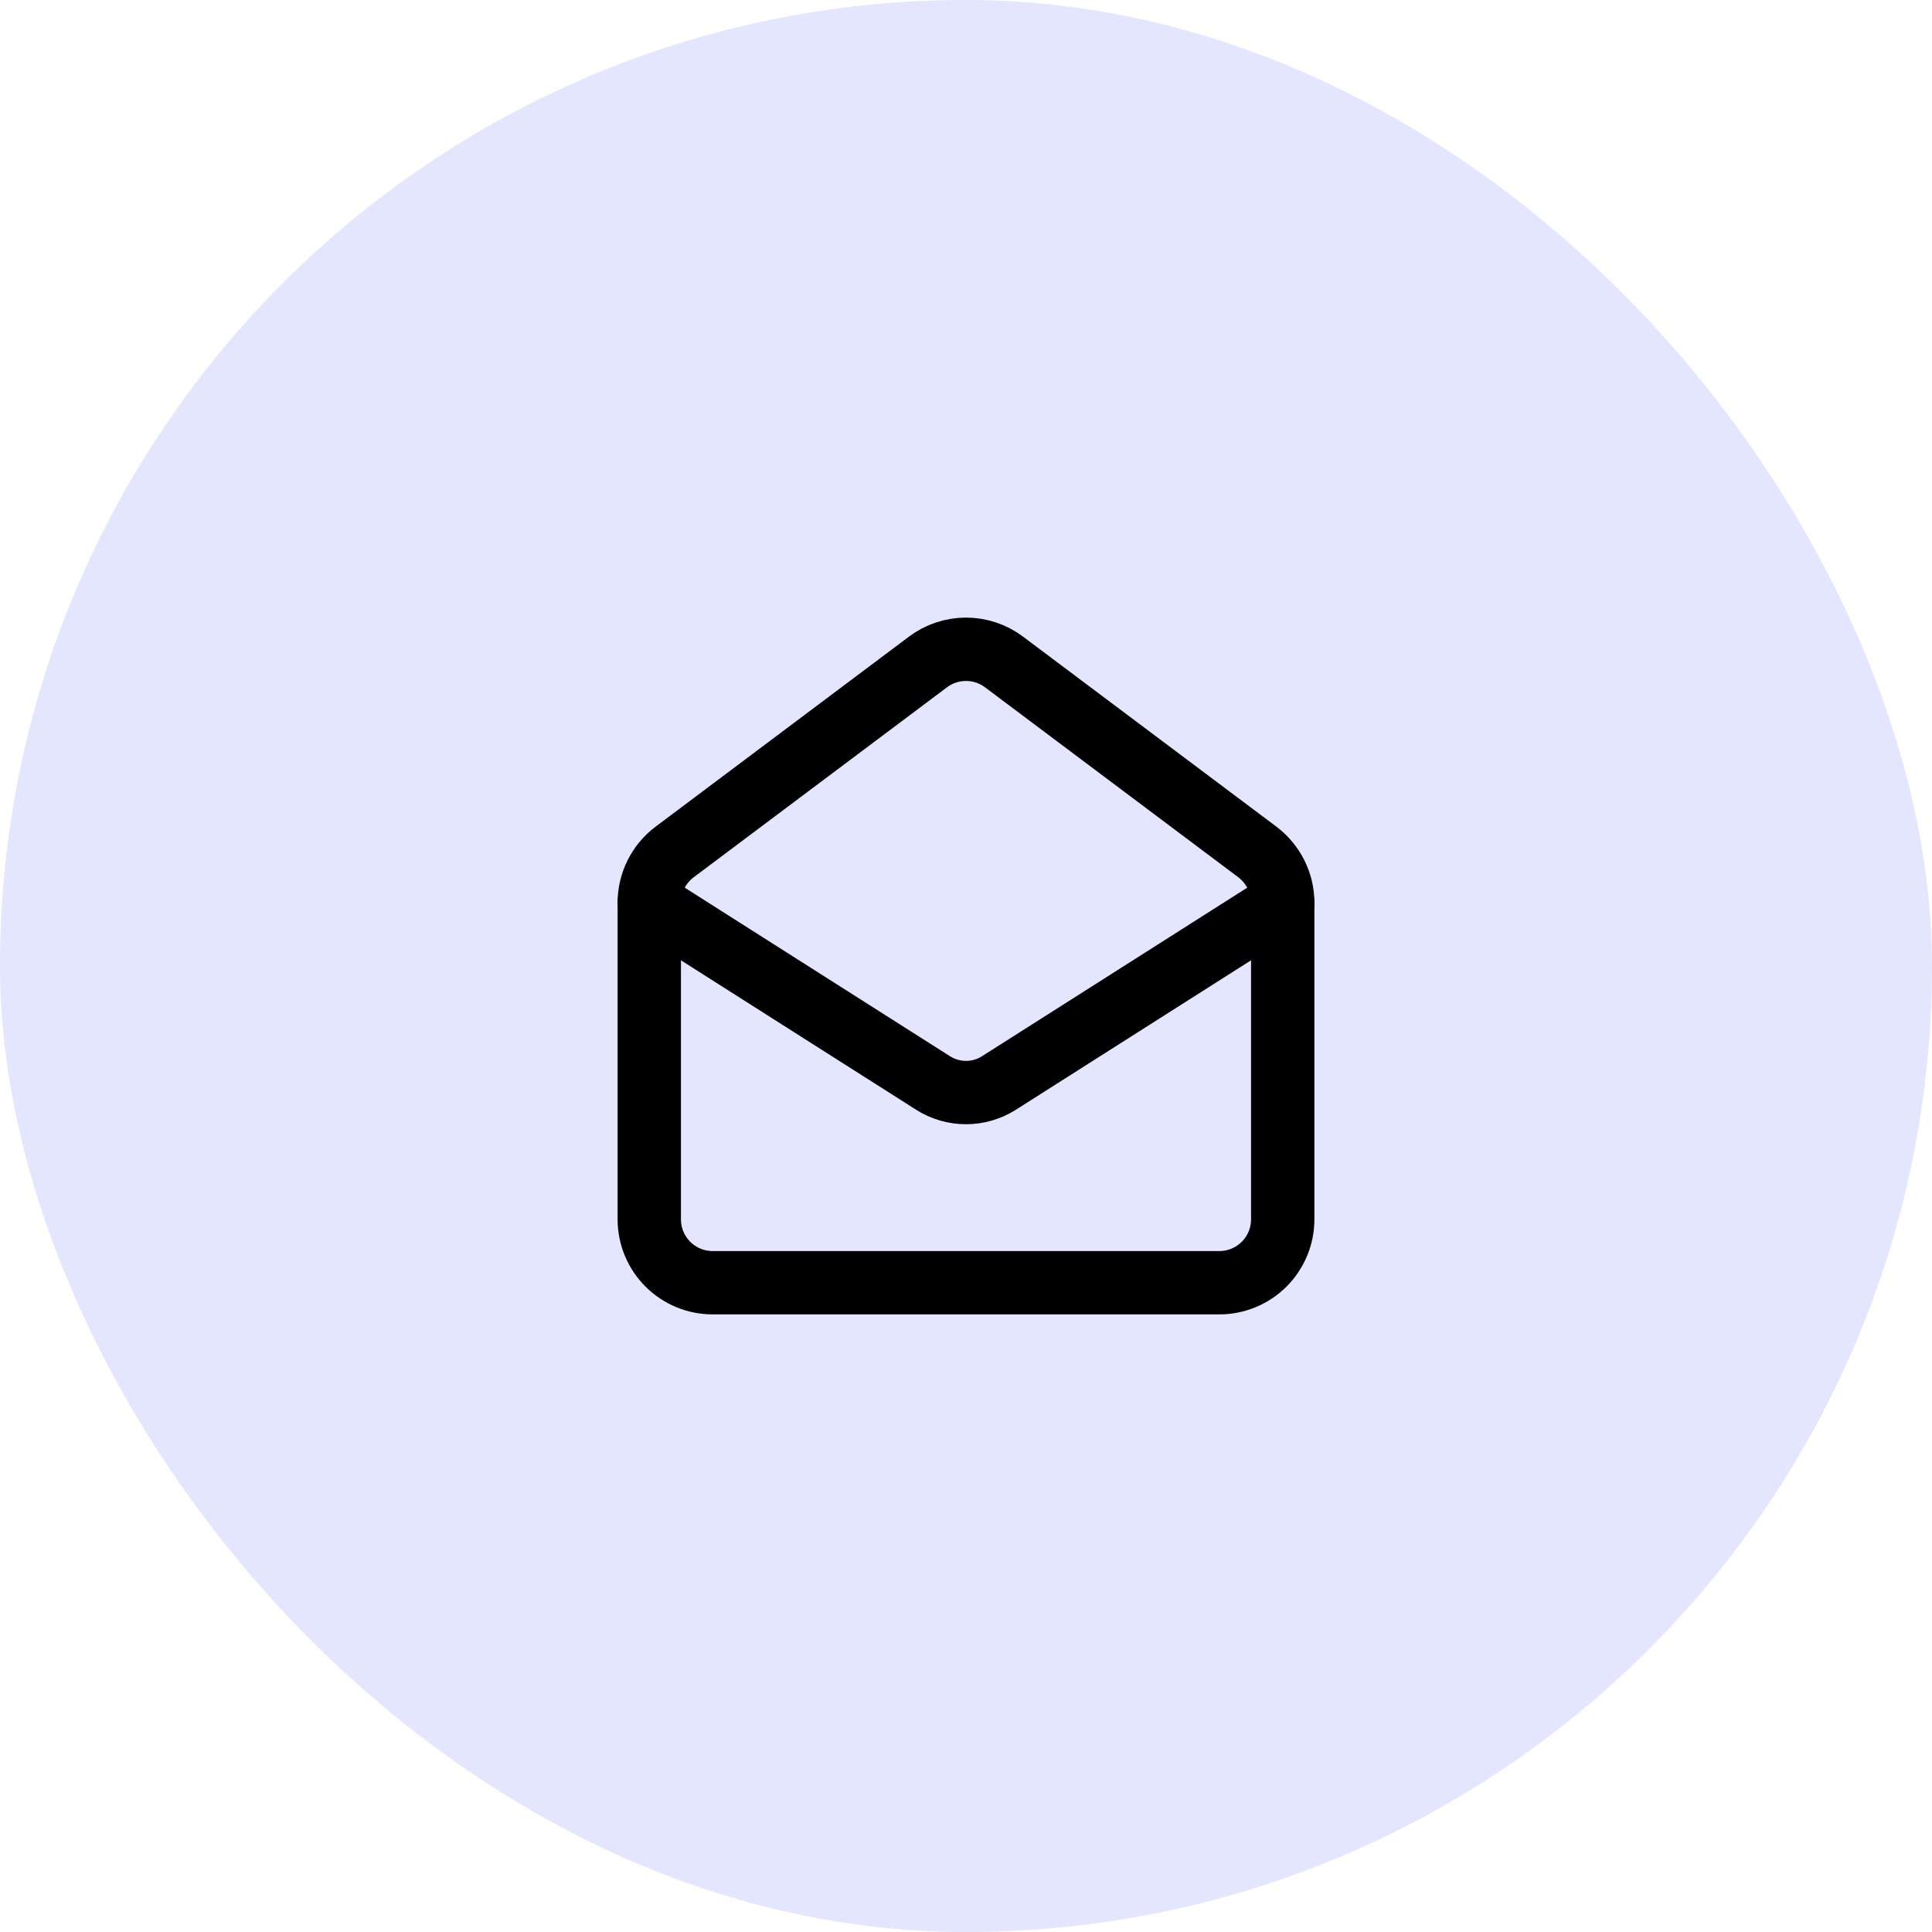 <?xml version="1.0" encoding="UTF-8"?>
<svg xmlns="http://www.w3.org/2000/svg" width="61" height="61" viewBox="0 0 61 61" fill="none">
  <rect width="61" height="61" rx="30.5" fill="#E4E6FF"></rect>
  <path d="M39.7 26.9C40.2 27.28 40.5 27.87 40.5 28.5V38.5C40.5 39.03 40.289 39.539 39.914 39.914C39.539 40.289 39.03 40.5 38.5 40.5H22.5C21.97 40.5 21.461 40.289 21.086 39.914C20.711 39.539 20.5 39.03 20.5 38.5V28.5C20.5 28.189 20.572 27.883 20.711 27.606C20.85 27.328 21.052 27.086 21.3 26.9L29.3 20.9C29.646 20.64 30.067 20.5 30.5 20.5C30.933 20.5 31.354 20.64 31.7 20.9L39.7 26.9Z" stroke="black" stroke-width="2" stroke-linecap="round" stroke-linejoin="round"></path>
  <path d="M40.5 28.5L31.53 34.2C31.221 34.393 30.864 34.496 30.5 34.496C30.136 34.496 29.779 34.393 29.47 34.2L20.5 28.5" stroke="black" stroke-width="2" stroke-linecap="round" stroke-linejoin="round"></path>
</svg>
